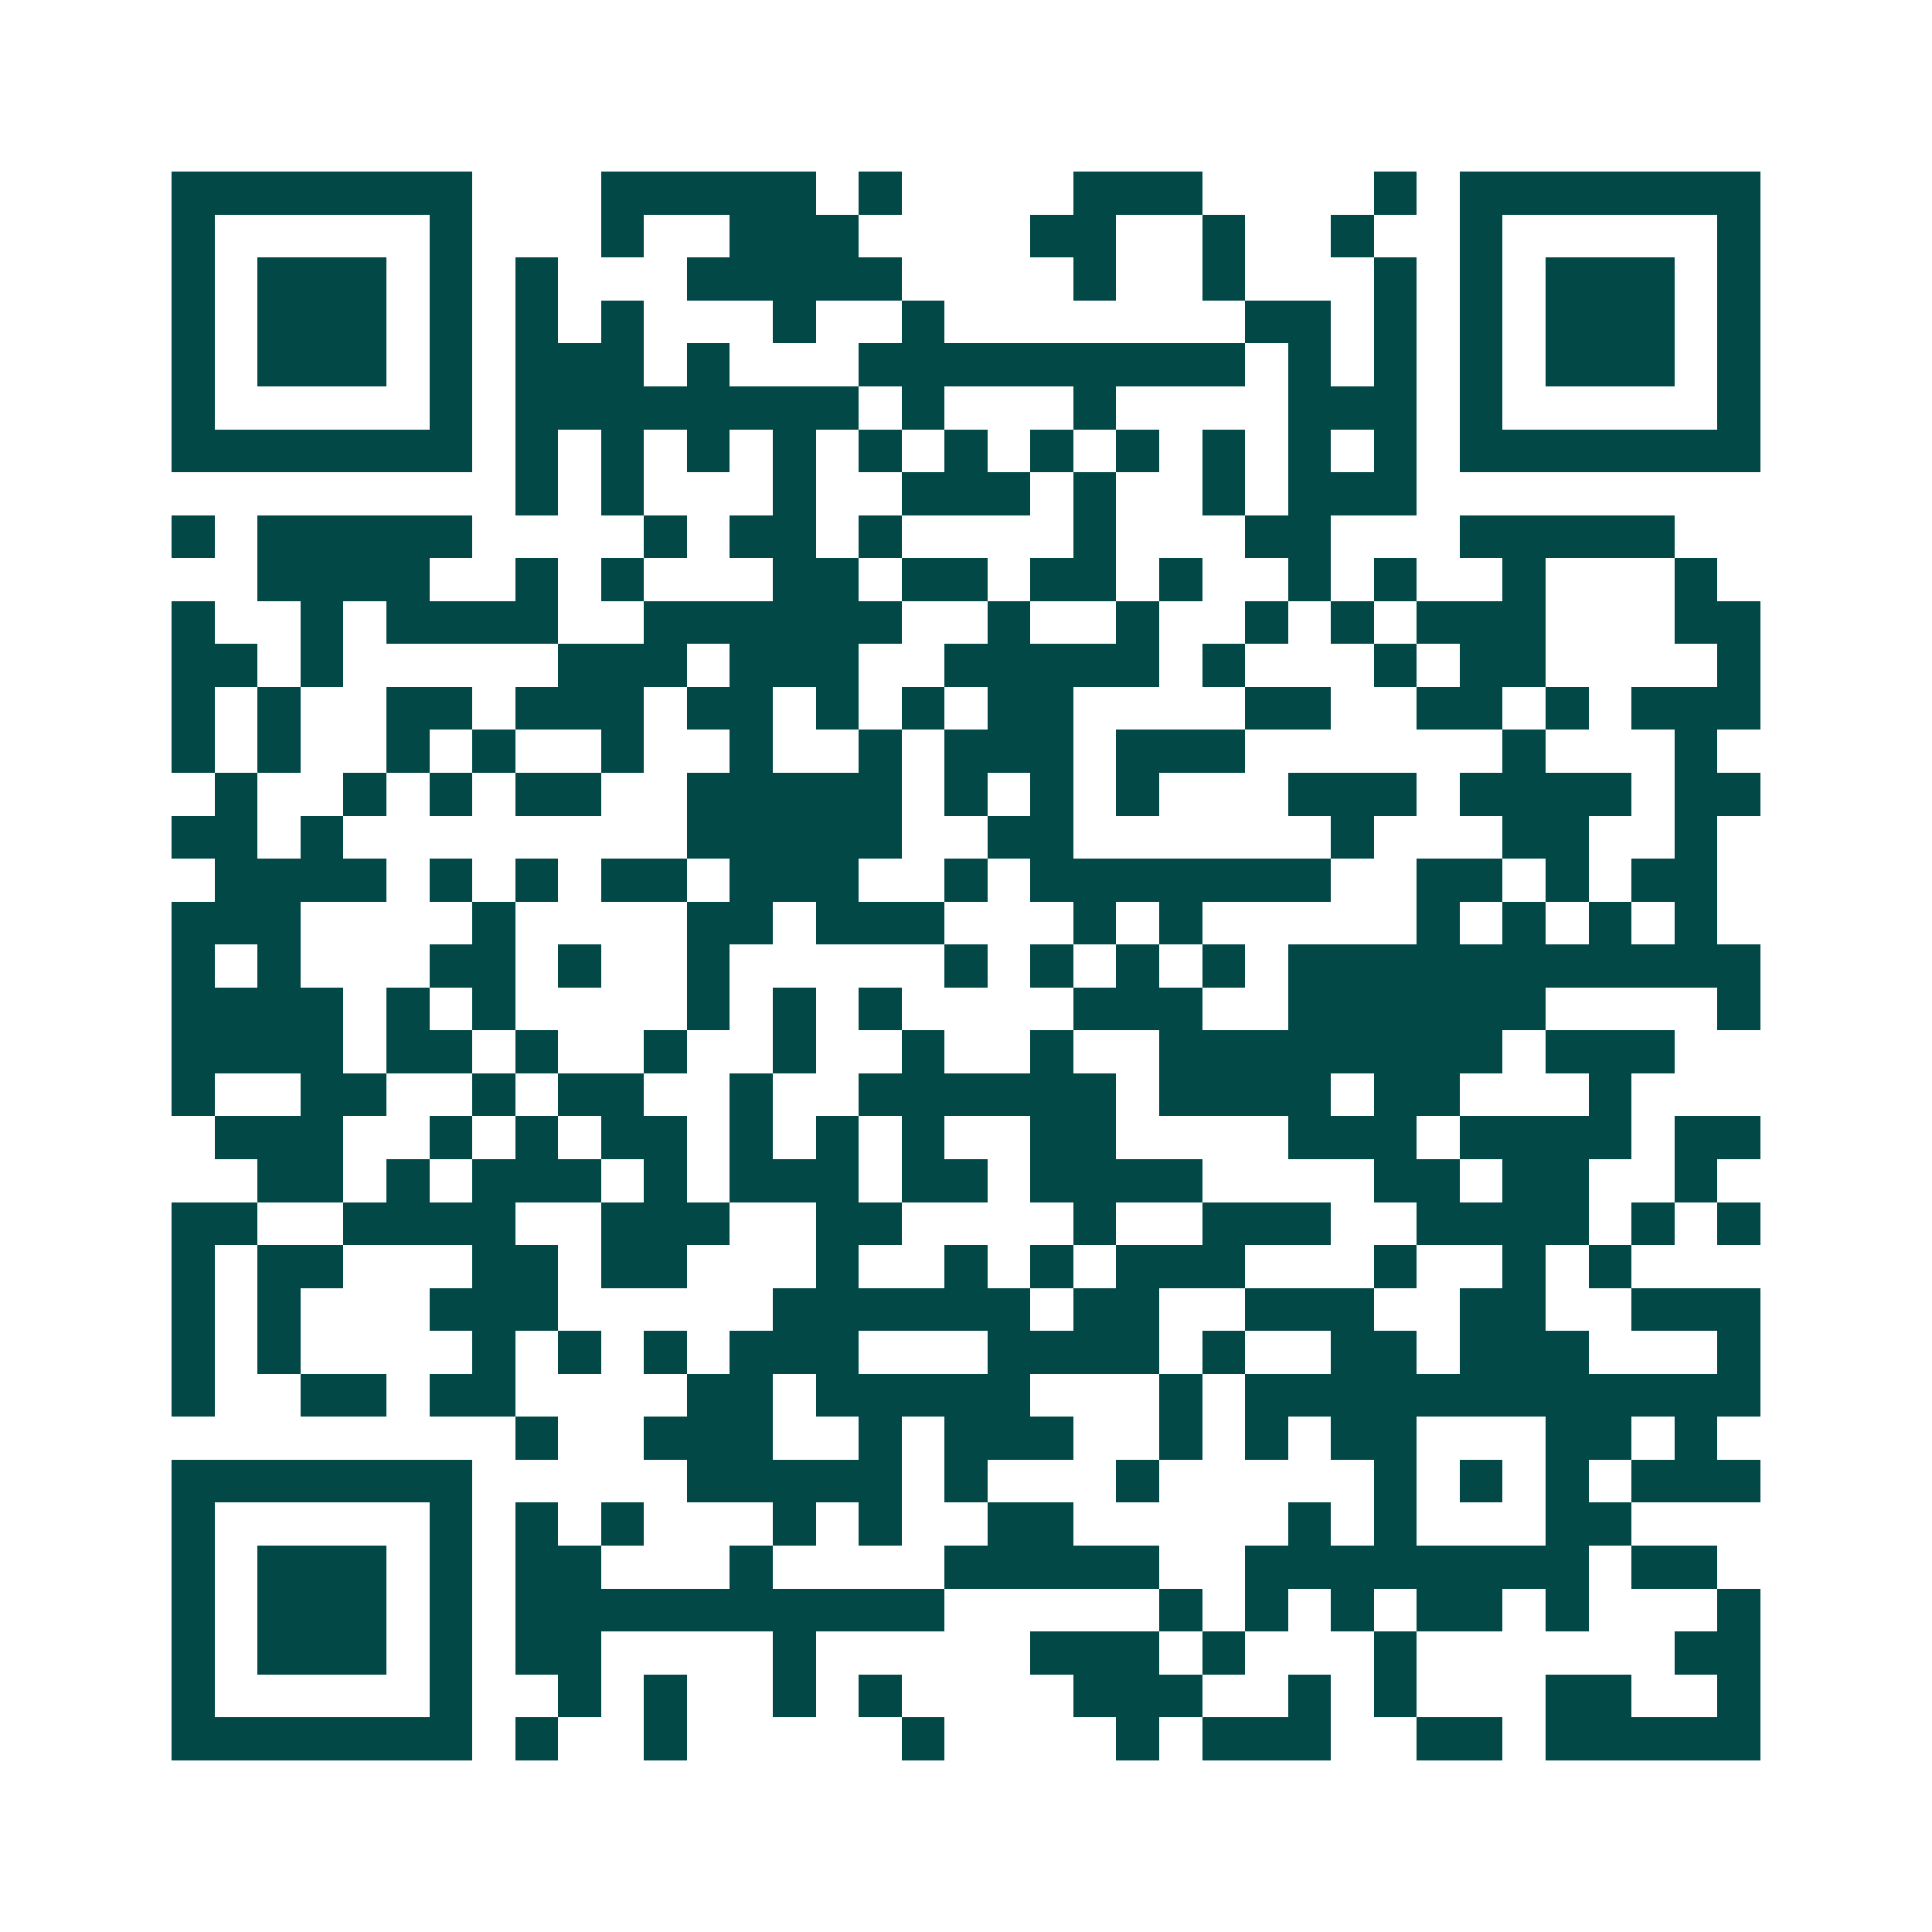 <svg xmlns="http://www.w3.org/2000/svg" width="200" height="200" viewBox="0 0 45 45" shape-rendering="crispEdges"><path fill="#ffffff" d="M0 0h45v45H0z"/><path stroke="#014847" d="M4 4.5h7m3 0h5m1 0h1m4 0h3m4 0h1m1 0h7M4 5.5h1m5 0h1m3 0h1m2 0h3m4 0h2m2 0h1m2 0h1m2 0h1m5 0h1M4 6.5h1m1 0h3m1 0h1m1 0h1m3 0h5m4 0h1m2 0h1m3 0h1m1 0h1m1 0h3m1 0h1M4 7.5h1m1 0h3m1 0h1m1 0h1m1 0h1m3 0h1m2 0h1m7 0h2m1 0h1m1 0h1m1 0h3m1 0h1M4 8.5h1m1 0h3m1 0h1m1 0h3m1 0h1m3 0h9m1 0h1m1 0h1m1 0h1m1 0h3m1 0h1M4 9.5h1m5 0h1m1 0h8m1 0h1m3 0h1m4 0h3m1 0h1m5 0h1M4 10.5h7m1 0h1m1 0h1m1 0h1m1 0h1m1 0h1m1 0h1m1 0h1m1 0h1m1 0h1m1 0h1m1 0h1m1 0h7M12 11.5h1m1 0h1m3 0h1m2 0h3m1 0h1m2 0h1m1 0h3M4 12.5h1m1 0h5m4 0h1m1 0h2m1 0h1m4 0h1m3 0h2m3 0h5M6 13.5h4m2 0h1m1 0h1m3 0h2m1 0h2m1 0h2m1 0h1m2 0h1m1 0h1m2 0h1m3 0h1M4 14.5h1m2 0h1m1 0h4m2 0h6m2 0h1m2 0h1m2 0h1m1 0h1m1 0h3m3 0h2M4 15.5h2m1 0h1m5 0h3m1 0h3m2 0h5m1 0h1m3 0h1m1 0h2m4 0h1M4 16.5h1m1 0h1m2 0h2m1 0h3m1 0h2m1 0h1m1 0h1m1 0h2m4 0h2m2 0h2m1 0h1m1 0h3M4 17.5h1m1 0h1m2 0h1m1 0h1m2 0h1m2 0h1m2 0h1m1 0h3m1 0h3m6 0h1m3 0h1M5 18.5h1m2 0h1m1 0h1m1 0h2m2 0h5m1 0h1m1 0h1m1 0h1m3 0h3m1 0h4m1 0h2M4 19.5h2m1 0h1m8 0h5m2 0h2m6 0h1m3 0h2m2 0h1M5 20.5h4m1 0h1m1 0h1m1 0h2m1 0h3m2 0h1m1 0h7m2 0h2m1 0h1m1 0h2M4 21.5h3m4 0h1m4 0h2m1 0h3m3 0h1m1 0h1m5 0h1m1 0h1m1 0h1m1 0h1M4 22.5h1m1 0h1m3 0h2m1 0h1m2 0h1m5 0h1m1 0h1m1 0h1m1 0h1m1 0h11M4 23.5h4m1 0h1m1 0h1m4 0h1m1 0h1m1 0h1m4 0h3m2 0h6m4 0h1M4 24.5h4m1 0h2m1 0h1m2 0h1m2 0h1m2 0h1m2 0h1m2 0h8m1 0h3M4 25.5h1m2 0h2m2 0h1m1 0h2m2 0h1m2 0h6m1 0h4m1 0h2m3 0h1M5 26.5h3m2 0h1m1 0h1m1 0h2m1 0h1m1 0h1m1 0h1m2 0h2m4 0h3m1 0h4m1 0h2M6 27.5h2m1 0h1m1 0h3m1 0h1m1 0h3m1 0h2m1 0h4m4 0h2m1 0h2m2 0h1M4 28.5h2m2 0h4m2 0h3m2 0h2m4 0h1m2 0h3m2 0h4m1 0h1m1 0h1M4 29.5h1m1 0h2m3 0h2m1 0h2m3 0h1m2 0h1m1 0h1m1 0h3m3 0h1m2 0h1m1 0h1M4 30.5h1m1 0h1m3 0h3m5 0h6m1 0h2m2 0h3m2 0h2m2 0h3M4 31.5h1m1 0h1m4 0h1m1 0h1m1 0h1m1 0h3m3 0h4m1 0h1m2 0h2m1 0h3m3 0h1M4 32.5h1m2 0h2m1 0h2m4 0h2m1 0h5m3 0h1m1 0h12M12 33.5h1m2 0h3m2 0h1m1 0h3m2 0h1m1 0h1m1 0h2m3 0h2m1 0h1M4 34.5h7m5 0h5m1 0h1m3 0h1m5 0h1m1 0h1m1 0h1m1 0h3M4 35.5h1m5 0h1m1 0h1m1 0h1m3 0h1m1 0h1m2 0h2m5 0h1m1 0h1m3 0h2M4 36.5h1m1 0h3m1 0h1m1 0h2m3 0h1m4 0h5m2 0h8m1 0h2M4 37.5h1m1 0h3m1 0h1m1 0h10m5 0h1m1 0h1m1 0h1m1 0h2m1 0h1m3 0h1M4 38.5h1m1 0h3m1 0h1m1 0h2m4 0h1m5 0h3m1 0h1m3 0h1m6 0h2M4 39.5h1m5 0h1m2 0h1m1 0h1m2 0h1m1 0h1m4 0h3m2 0h1m1 0h1m3 0h2m2 0h1M4 40.5h7m1 0h1m2 0h1m5 0h1m4 0h1m1 0h3m2 0h2m1 0h5"/></svg>
